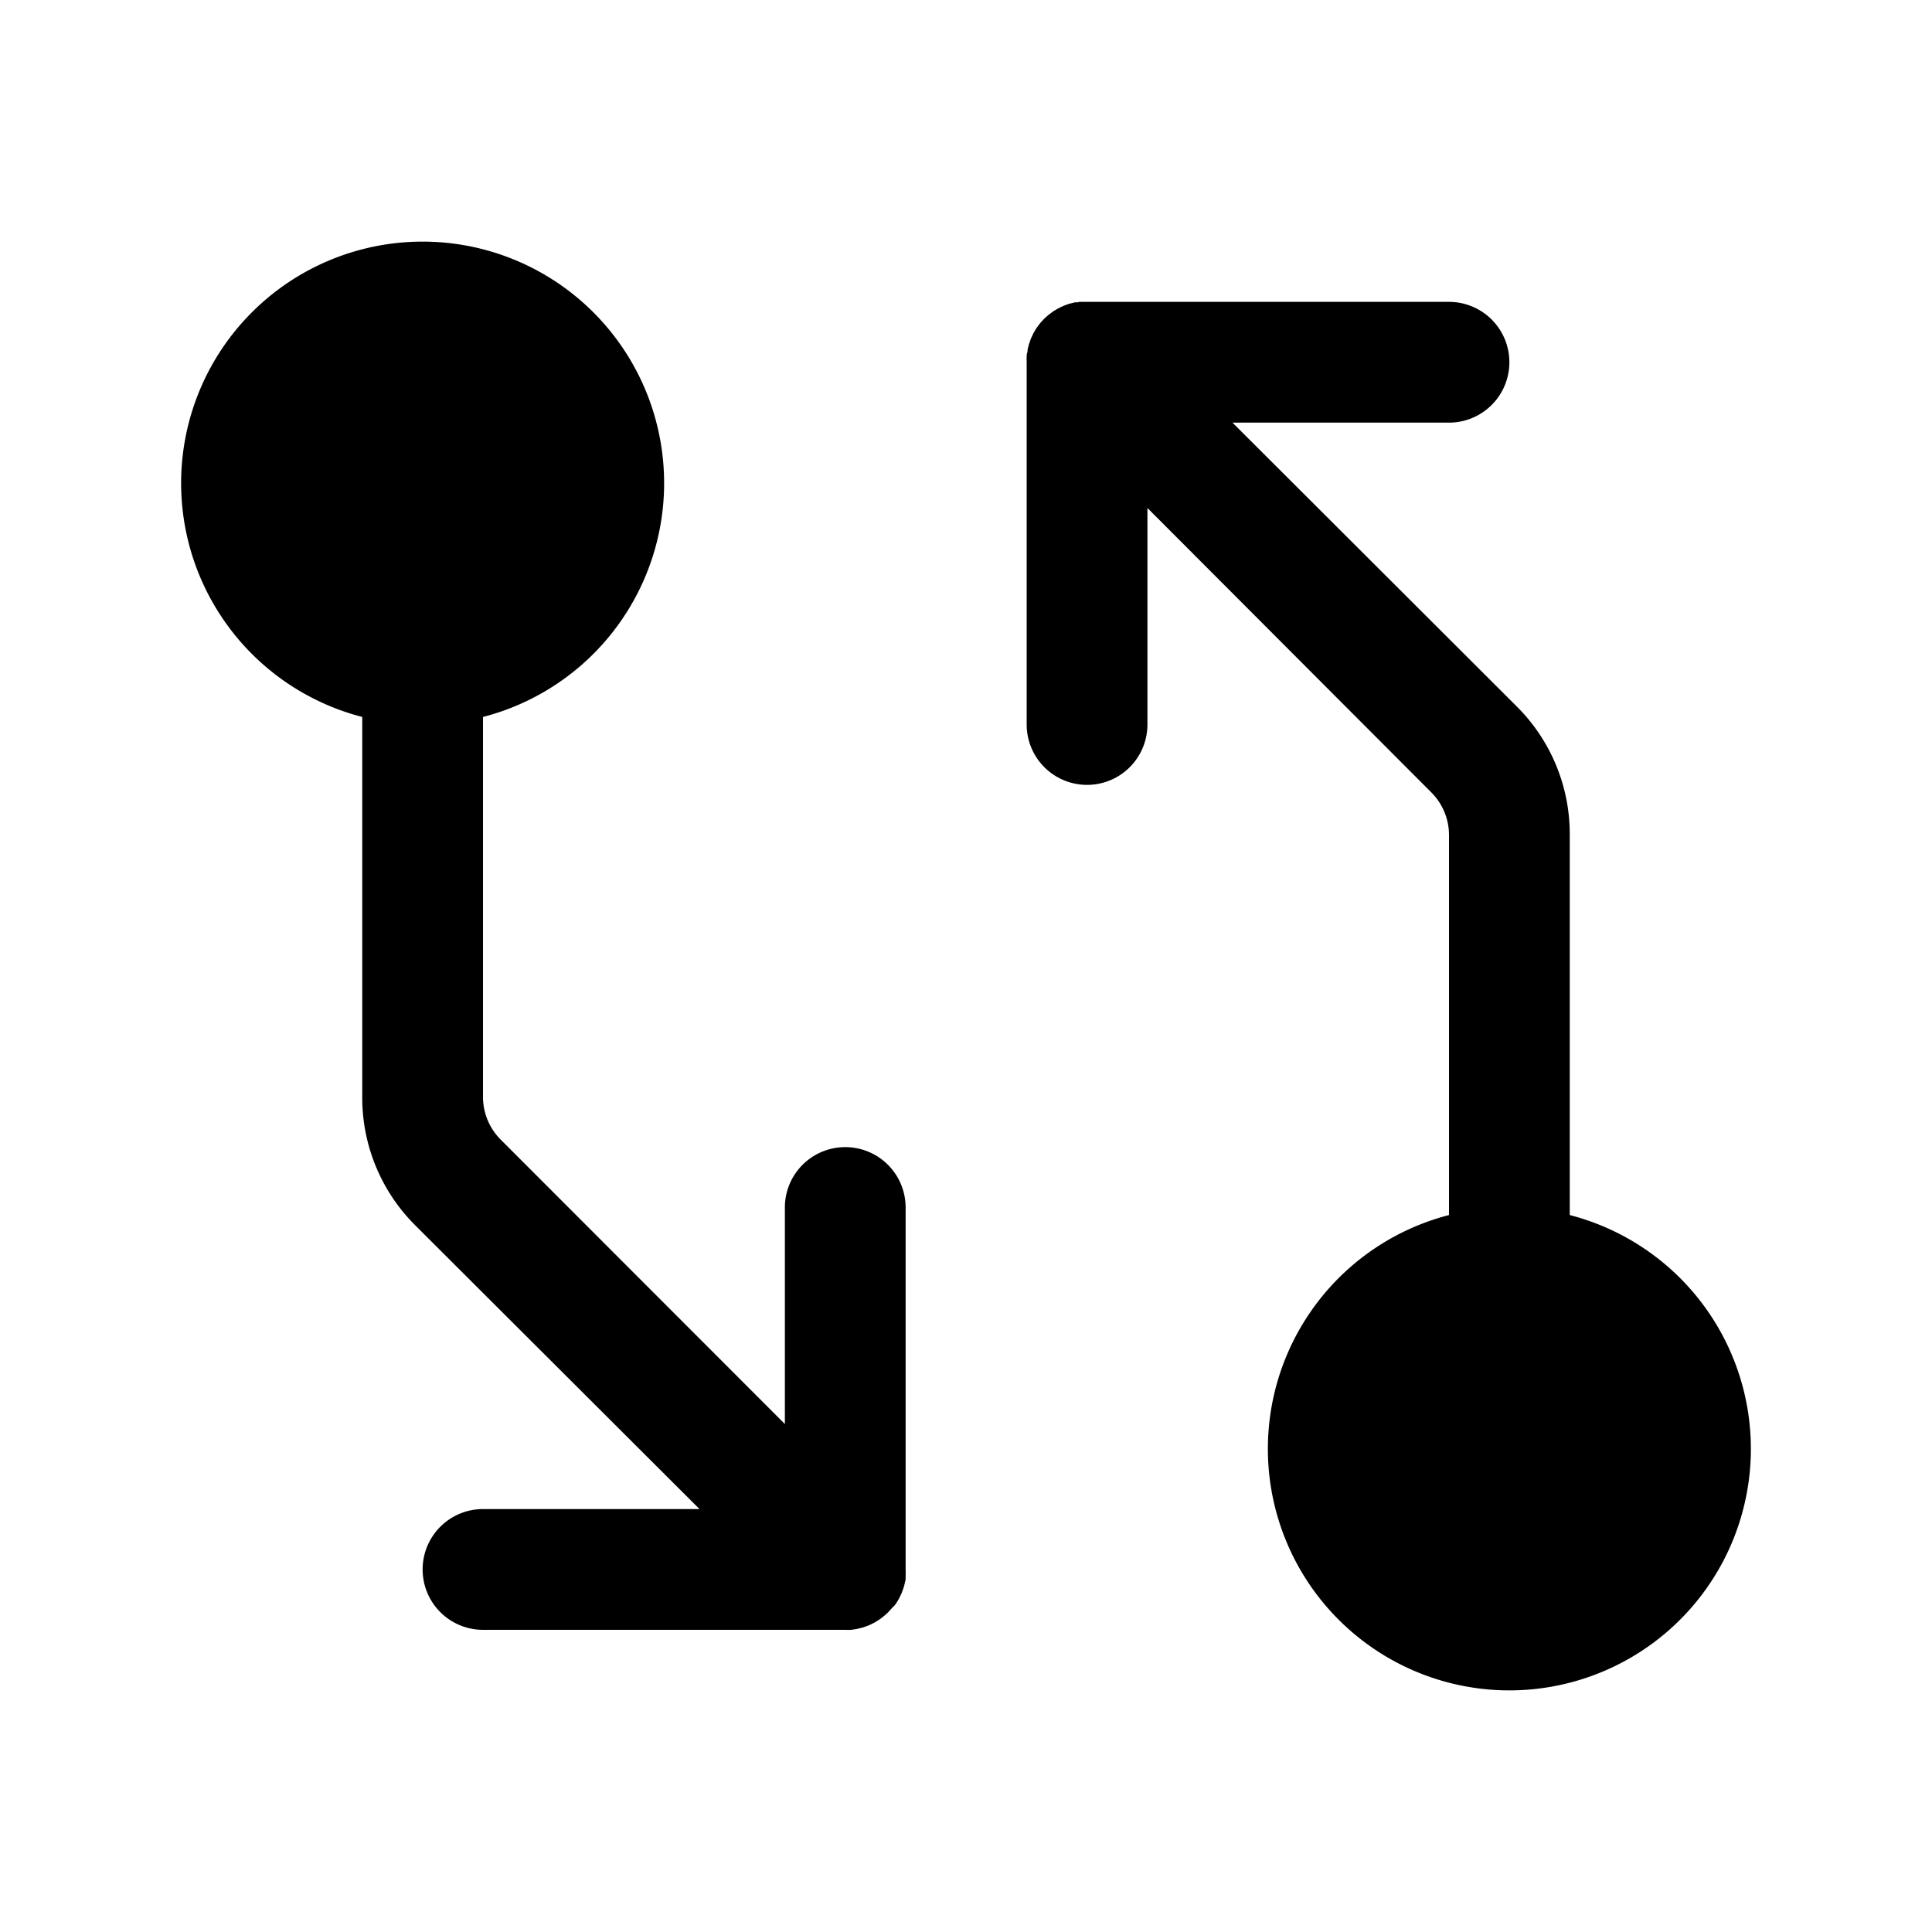 <svg xmlns="http://www.w3.org/2000/svg" viewBox="0 0 256 256" fill="currentColor"><path d="M118.18,213.08c-.11.14-.24.27-.36.4l-.16.18-.17.15a4.83,4.83,0,0,1-.42.37,3.92,3.92,0,0,1-.32.25l-.3.22-.38.23a2.91,2.91,0,0,1-.3.17l-.37.19-.34.15-.36.13a2.84,2.84,0,0,1-.38.13l-.36.1c-.14,0-.26.07-.4.09l-.42.07-.35.05a7,7,0,0,1-.79,0H64a8,8,0,0,1,0-16H92.69L55,162.34a23.85,23.85,0,0,1-7-17V95a32,32,0,1,1,16,0v50.38A8,8,0,0,0,66.34,151L104,188.69V160a8,8,0,0,1,16,0v48a7,7,0,0,1,0,.8c0,.11,0,.21,0,.32s0,.3-.07.46a2.83,2.83,0,0,1-.09.37c0,.13-.06.26-.1.39s-.08.23-.12.35l-.14.39-.15.31c-.06.13-.12.27-.19.4s-.11.18-.16.28l-.24.39-.21.28ZM208,161V110.63a23.85,23.85,0,0,0-7-17L163.31,56H192a8,8,0,0,0,0-16H143.82l-.6,0c-.14,0-.28,0-.41.06l-.37,0-.43.11-.33.08-.4.14-.34.13-.35.16-.36.18a3.14,3.14,0,0,0-.31.18c-.12.07-.25.14-.36.22a3.55,3.55,0,0,0-.31.23,3.81,3.81,0,0,0-.32.24c-.15.12-.28.24-.42.37l-.17.15-.16.18c-.12.13-.25.26-.36.4l-.26.35-.21.28-.24.39c-.05.1-.11.19-.16.28s-.13.27-.19.4l-.15.31-.14.39c0,.12-.09.23-.12.35s-.07.26-.1.39a2.83,2.83,0,0,0-.09.37c0,.16,0,.31-.07.46s0,.21-.05.32a7,7,0,0,0,0,.8V96a8,8,0,0,0,16,0V67.31L189.66,105a8,8,0,0,1,2.34,5.66V161a32,32,0,1,0,16,0Z"/></svg>
